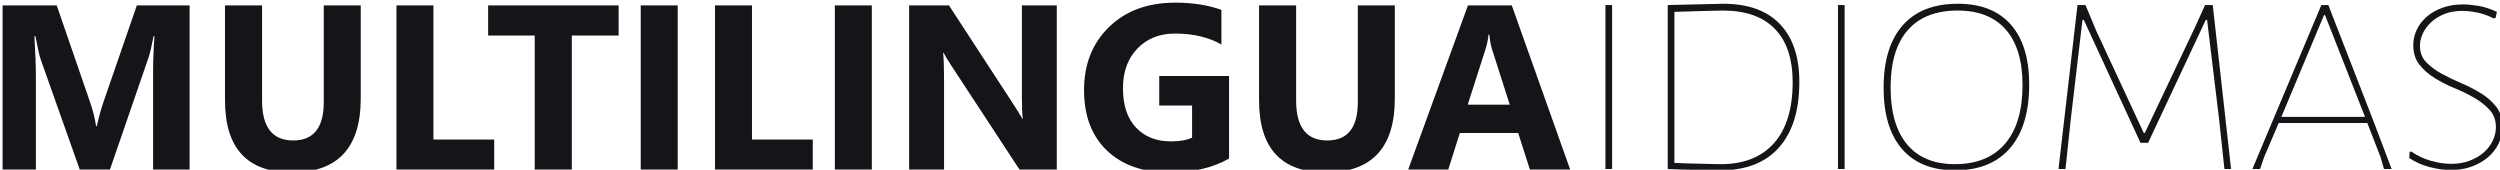 <?xml version="1.0" encoding="utf-8"?>
<!-- Generator: Adobe Illustrator 16.0.0, SVG Export Plug-In . SVG Version: 6.00 Build 0)  -->
<!DOCTYPE svg PUBLIC "-//W3C//DTD SVG 1.1//EN" "http://www.w3.org/Graphics/SVG/1.1/DTD/svg11.dtd">
<svg version="1.1" id="Layer_1" xmlns="http://www.w3.org/2000/svg" xmlns:xlink="http://www.w3.org/1999/xlink" x="0px" y="0px"
	 width="726.36px" height="49.32px" viewBox="0 0 726.36 49.32" enable-background="new 0 0 726.36 49.32" xml:space="preserve">
<g>
	<path fill="#141519" d="M468.385,49.109h-1.936V1.466h1.936V49.109z"/>
	<path fill="#141519" d="M517.121,6.975c3.775,3.922,5.664,9.524,5.664,16.807c0,8.286-1.969,14.642-5.906,19.066
		c-3.936,4.428-9.615,6.638-17.037,6.638c-0.516,0-1.438-0.016-2.76-0.046s-2.758-0.063-4.305-0.094
		c-1.551-0.033-3.082-0.063-4.598-0.094c-1.52-0.033-2.729-0.079-3.631-0.143V1.466l16.164-0.375
		C507.877,1.091,513.344,3.052,517.121,6.975z M515.67,8.386c-3.453-3.545-8.473-5.318-15.055-5.318
		c-0.385,0-1.193,0.015-2.418,0.048c-1.227,0.03-2.584,0.061-4.066,0.094c-1.484,0.03-2.938,0.079-4.355,0.142
		c-1.42,0.062-2.518,0.092-3.291,0.092v43.879c0.838,0.063,1.92,0.108,3.242,0.142c1.322,0.03,2.66,0.063,4.016,0.092
		c1.357,0.032,2.613,0.063,3.777,0.096c1.16,0.031,1.969,0.046,2.418,0.046c6.713,0,11.877-2.037,15.488-6.119
		c3.613-4.08,5.422-9.979,5.422-17.702C520.848,17.096,519.121,11.933,515.67,8.386z"/>
	<path fill="#141519" d="M535.945,49.109h-1.936V1.466h1.936V49.109z"/>
	<path fill="#141519" d="M552.643,43.317c-3.582-4.11-5.373-10.058-5.373-17.844c0-7.843,1.838-13.871,5.518-18.075
		c3.678-4.205,9.033-6.308,16.066-6.308c6.713,0,11.844,2.024,15.393,6.071c3.551,4.05,5.326,9.84,5.326,17.372
		c0,8.035-1.855,14.203-5.566,18.502c-3.713,4.3-9.051,6.449-16.021,6.449C561.338,49.485,556.223,47.43,552.643,43.317z
		 M554.287,8.763c-3.322,3.799-4.984,9.337-4.984,16.619c0,7.219,1.596,12.744,4.789,16.573c3.195,3.828,7.826,5.741,13.893,5.741
		c6.322,0,11.18-1.977,14.568-5.932c3.385-3.953,5.08-9.634,5.08-17.04c0-7.033-1.611-12.399-4.838-16.104
		c-3.227-3.702-7.906-5.554-14.037-5.554C562.436,3.067,557.611,4.965,554.287,8.763z"/>
	<path fill="#141519" d="M600.117,49.109h-2.033l5.518-47.644h2.324l3.098,7.439l13.84,29.751h0.291l14.52-30.601l3-6.59h2.225
		l5.326,47.644h-1.936l-1.551-14.5l-3.484-28.813h-0.385l-16.746,35.686h-2.227L605.439,5.797h-0.387l-3.387,28.719L600.117,49.109z
		"/>
	<path fill="#141519" d="M656.645,49.109h-2.229l20.037-47.644h2.033l13.068,33.613l5.324,14.03h-2.229l-0.967-3.39l-3.871-9.981
		h-25.75l-4.256,9.981L656.645,49.109z M662.838,33.95h24.299L675.52,4.387h-0.291L662.838,33.95z"/>
	<path fill="#141519" d="M725.992,41.671c-0.742,1.507-1.756,2.826-3.047,3.955c-1.293,1.129-2.855,2.04-4.693,2.73
		c-1.84,0.689-3.859,1.035-6.049,1.035c-2.004,0-4.1-0.282-6.293-0.848c-2.195-0.563-4.162-1.443-5.906-2.634l0.098-1.791
		l0.484-0.094c1.678,1.192,3.566,2.086,5.66,2.682c2.1,0.599,4.082,0.896,5.957,0.896c1.998,0,3.805-0.314,5.418-0.941
		c1.615-0.627,2.969-1.429,4.064-2.4c1.098-0.974,1.953-2.103,2.568-3.39c0.611-1.288,0.918-2.59,0.918-3.907
		c0-2.009-0.598-3.671-1.789-4.99c-1.195-1.319-2.68-2.494-4.453-3.532c-1.777-1.035-3.693-1.977-5.762-2.824
		c-2.064-0.847-3.986-1.818-5.758-2.92c-1.777-1.099-3.258-2.4-4.455-3.907c-1.191-1.505-1.791-3.388-1.791-5.647
		c0-1.634,0.355-3.172,1.066-4.615c0.709-1.443,1.691-2.699,2.953-3.766c1.26-1.065,2.773-1.915,4.549-2.542
		c1.773-0.627,3.729-0.941,5.857-0.941c1.289,0,2.789,0.142,4.5,0.424c1.709,0.281,3.5,0.862,5.373,1.74l-0.387,1.791l-0.582,0.092
		c-1.613-0.814-3.211-1.378-4.791-1.692c-1.582-0.314-3.016-0.47-4.309-0.47c-2,0-3.758,0.313-5.275,0.939
		c-1.514,0.629-2.791,1.428-3.824,2.402c-1.031,0.97-1.822,2.056-2.373,3.248c-0.545,1.192-0.818,2.383-0.818,3.577
		c0,1.883,0.594,3.453,1.789,4.709c1.193,1.254,2.678,2.367,4.451,3.342c1.775,0.972,3.695,1.897,5.762,2.778
		c2.064,0.878,3.984,1.867,5.758,2.966c1.775,1.096,3.258,2.415,4.455,3.953c1.189,1.537,1.791,3.468,1.791,5.792
		C727.109,38.564,726.738,40.164,725.992,41.671z"/>
</g>
<g>
	<path fill="#141519" d="M55.092,49.259H44.483V20.725c0-3.081,0.133-6.485,0.399-10.209h-0.266
		c-0.554,2.926-1.053,5.033-1.497,6.319L31.945,49.259h-8.78L11.792,17.167c-0.311-0.865-0.81-3.082-1.497-6.651H9.996
		c0.288,4.701,0.433,8.824,0.433,12.372v26.372H0.75V1.569h15.73l9.744,28.269c0.776,2.261,1.341,4.533,1.696,6.816h0.199
		c0.599-2.638,1.23-4.933,1.896-6.884l9.744-28.202h15.332V49.259z"/>
	<path fill="#141519" d="M104.811,28.607c0,14.321-6.673,21.483-20.021,21.483c-12.948,0-19.422-6.995-19.422-20.985V1.569h10.775
		v27.669c0,7.716,3.015,11.574,9.046,11.574c5.92,0,8.88-3.725,8.88-11.175V1.569h10.742V28.607z"/>
	<path fill="#141519" d="M143.589,49.259h-28.401V1.569h10.742v38.977h17.66V49.259z"/>
	<path fill="#141519" d="M179.739,10.315h-13.602v38.943h-10.775V10.315h-13.536V1.569h37.913V10.315z"/>
	<path fill="#141519" d="M196.899,49.259h-10.742V1.569h10.742V49.259z"/>
	<path fill="#141519" d="M236.143,49.259h-28.401V1.569h10.742v38.977h17.659V49.259z"/>
	<path fill="#141519" d="M253.303,49.259h-10.742V1.569h10.742V49.259z"/>
	<path fill="#141519" d="M307.046,49.259h-10.842L276.55,19.295c-1.153-1.751-1.951-3.071-2.395-3.958h-0.133
		c0.177,1.685,0.266,4.257,0.266,7.715v26.206h-10.144V1.569h11.573l18.923,29.033c0.865,1.309,1.663,2.605,2.395,3.892h0.133
		c-0.178-1.108-0.266-3.292-0.266-6.552V1.569h10.143V49.259z"/>
	<path fill="#141519" d="M357.098,46.066c-4.656,2.683-10.442,4.024-17.36,4.024c-7.671,0-13.718-2.123-18.142-6.369
		c-4.423-4.245-6.635-10.093-6.635-17.543c0-7.494,2.417-13.602,7.25-18.324c4.833-4.723,11.264-7.084,19.289-7.084
		c5.055,0,9.512,0.699,13.369,2.095v10.077c-3.68-2.128-8.181-3.193-13.502-3.193c-4.456,0-8.087,1.447-10.892,4.34
		c-2.805,2.894-4.207,6.757-4.207,11.59c0,4.9,1.258,8.691,3.774,11.374c2.517,2.683,5.914,4.024,10.193,4.024
		c2.572,0,4.611-0.365,6.119-1.098v-9.313h-9.545v-8.58h20.287V46.066z"/>
	<path fill="#141519" d="M405.255,28.607c0,14.321-6.674,21.483-20.021,21.483c-12.949,0-19.424-6.995-19.424-20.985V1.569h10.775
		v27.669c0,7.716,3.016,11.574,9.047,11.574c5.92,0,8.88-3.725,8.88-11.175V1.569h10.742V28.607z"/>
	<path fill="#141519" d="M456.202,49.259h-11.705l-3.393-10.608h-16.961l-3.357,10.608h-11.641l17.359-47.69h12.736L456.202,49.259z
		 M438.644,30.402l-5.121-16.03c-0.377-1.197-0.643-2.627-0.799-4.29h-0.266c-0.111,1.397-0.387,2.783-0.832,4.157l-5.188,16.163
		H438.644z"/>
</g>
</svg>
